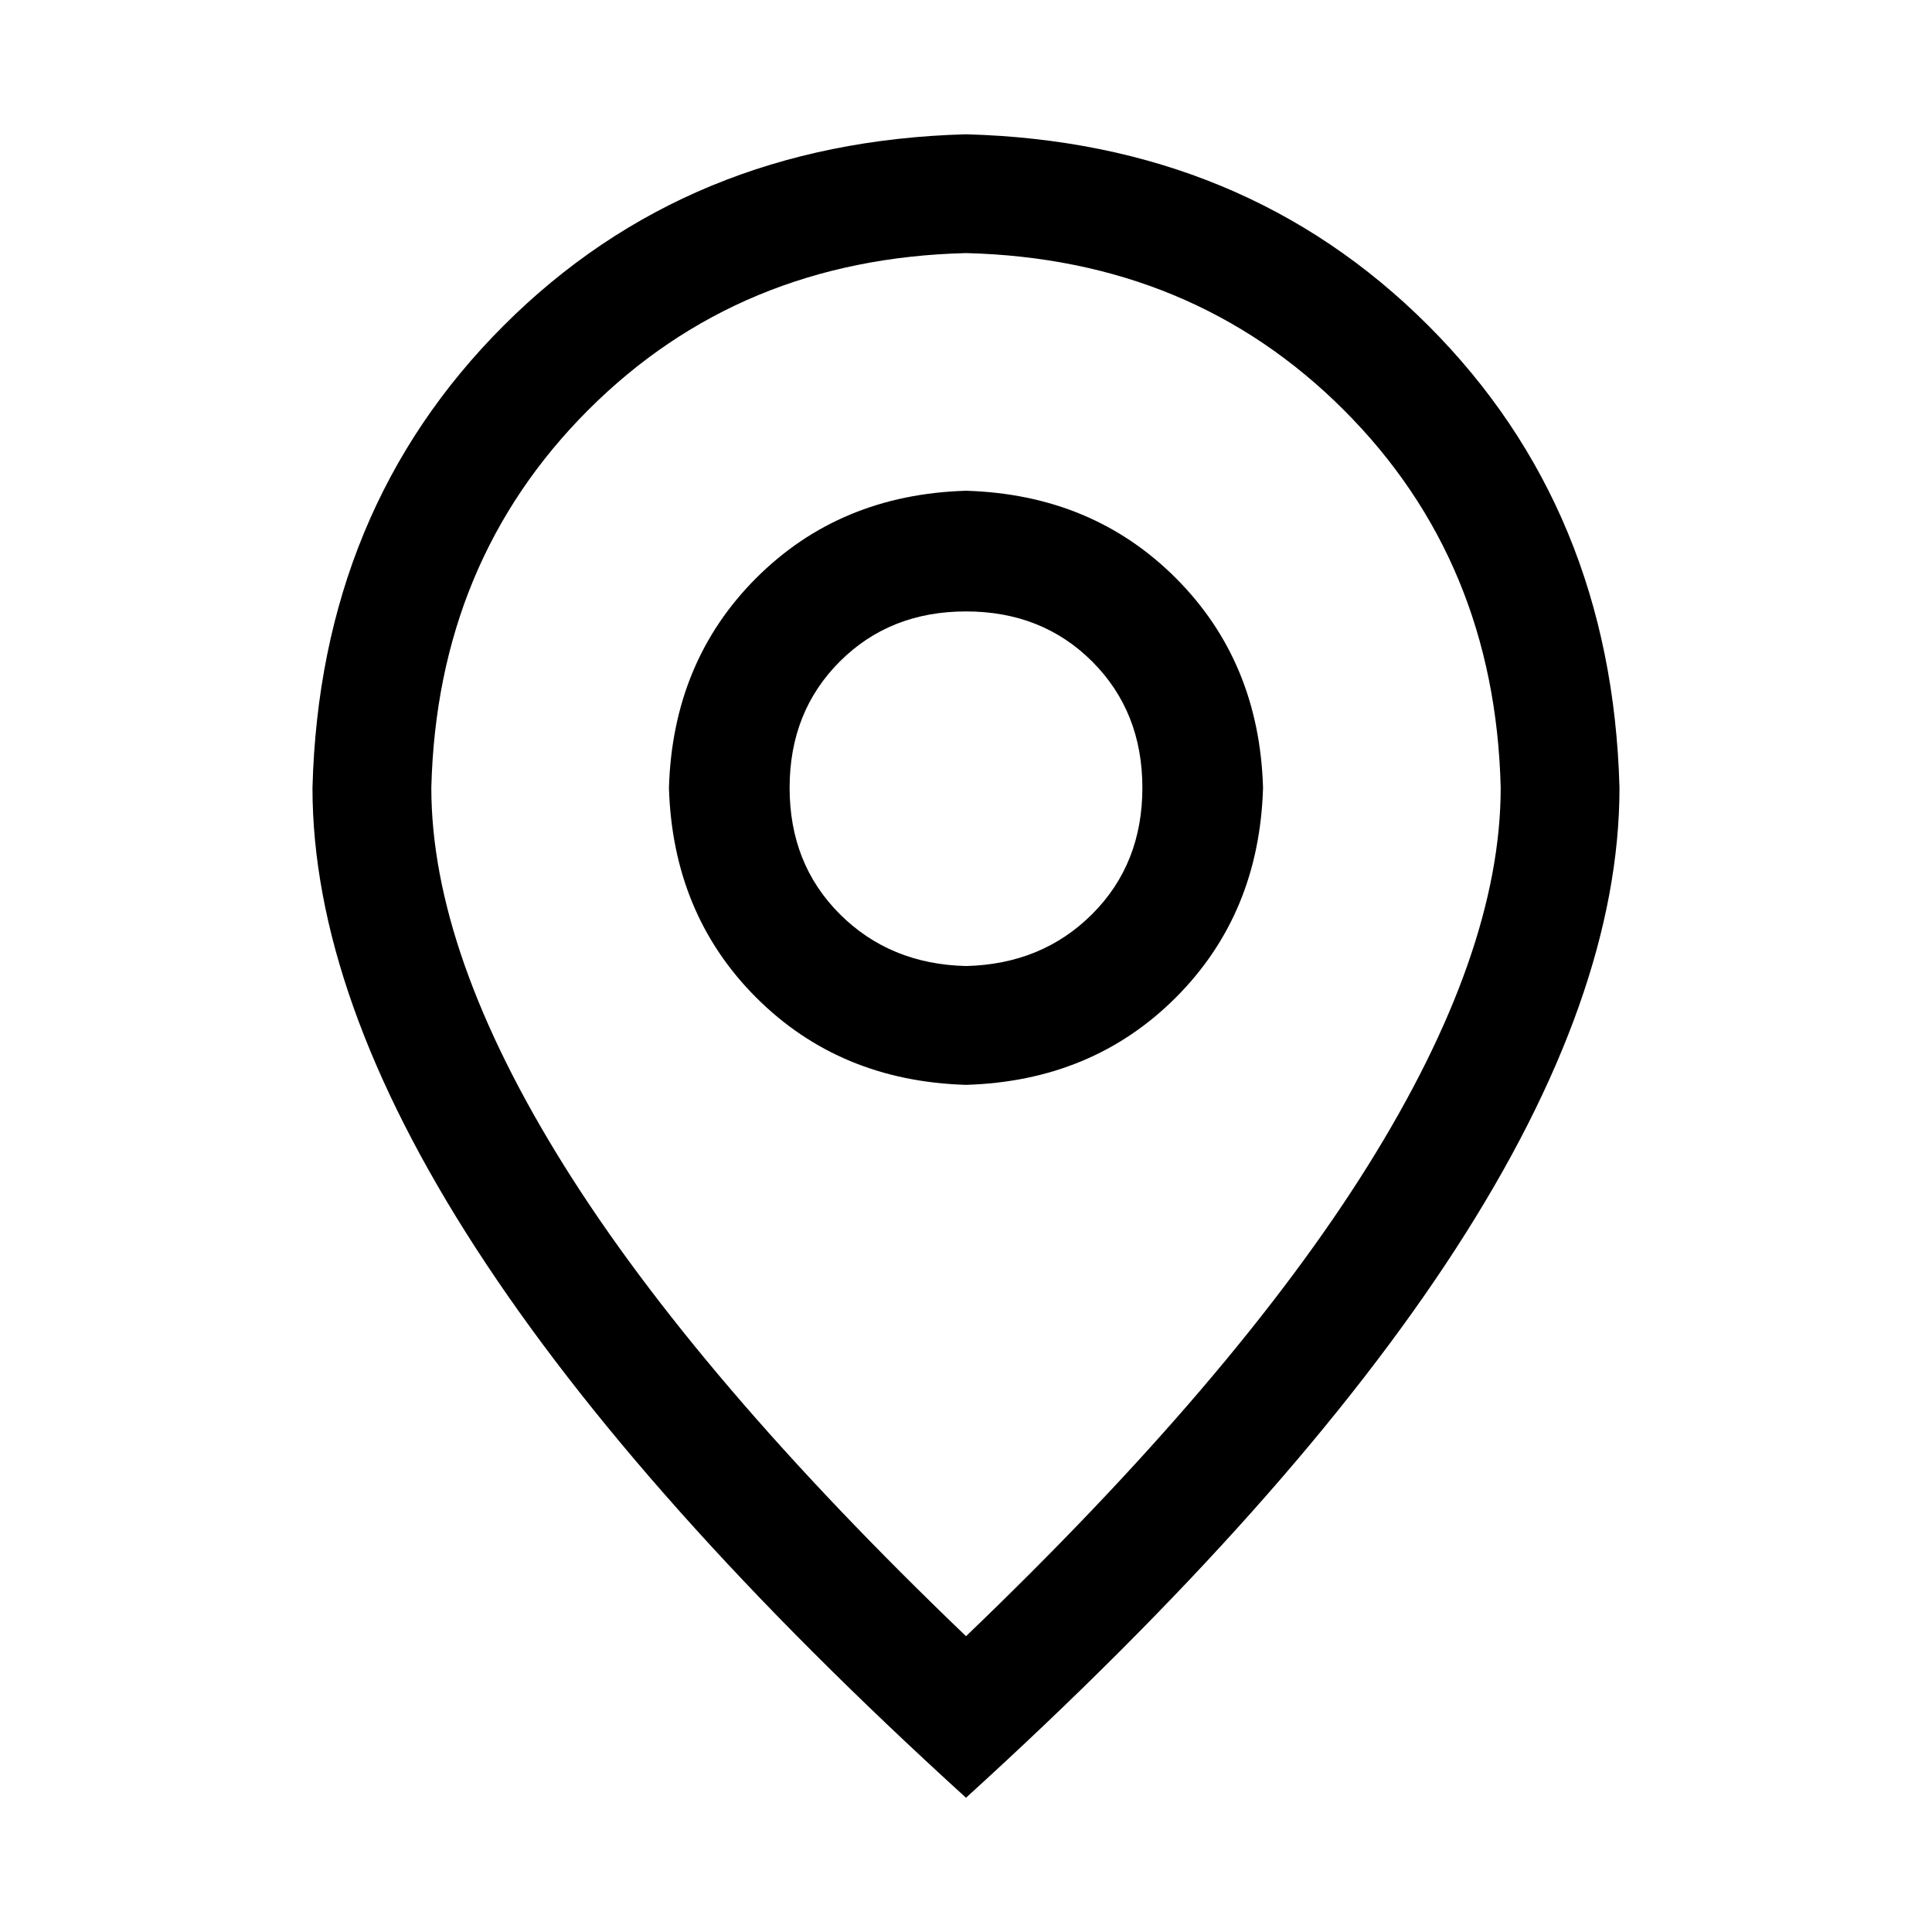 <?xml version="1.0" encoding="UTF-8"?>
<!-- Uploaded to: ICON Repo, www.svgrepo.com, Generator: ICON Repo Mixer Tools -->
<svg fill="#000000" width="800px" height="800px" version="1.1" viewBox="144 144 512 512" xmlns="http://www.w3.org/2000/svg">
 <path d="m541.7 352.77c-0.984-40.02-14.848-73.395-41.582-100.12-26.73-26.723-60.105-40.582-100.11-41.578-40.023 0.984-73.395 14.848-100.12 41.578-26.723 26.734-40.582 60.105-41.582 100.12 0 29.191 11.727 62.562 35.172 100.12 23.449 37.555 58.957 79.129 106.53 124.72 47.555-45.594 83.062-87.168 106.52-124.72 23.457-37.555 35.18-70.926 35.172-100.12zm-141.7 267.65c-115.46-104.96-173.19-194.18-173.19-267.65 1.312-49.203 18.207-90.039 50.68-122.5 32.477-32.465 73.312-49.355 122.51-50.68 49.203 1.312 90.039 18.207 122.5 50.68 32.465 32.477 49.355 73.309 50.68 122.5 0 73.473-57.727 162.69-173.18 267.65zm0-220.41c13.445-0.328 24.598-4.918 33.453-13.777 8.859-8.859 13.289-20.012 13.289-33.457s-4.43-24.598-13.289-33.457c-8.855-8.855-20.008-13.285-33.453-13.285s-24.598 4.43-33.457 13.285c-8.859 8.859-13.289 20.012-13.289 33.457s4.43 24.598 13.289 33.457 20.012 13.449 33.457 13.777zm0 31.488c-22.305-0.664-40.836-8.371-55.594-23.129s-22.465-33.289-23.129-55.594c0.664-22.305 8.371-40.832 23.129-55.59 14.758-14.758 33.289-22.469 55.594-23.129 22.301 0.66 40.832 8.371 55.59 23.129 14.758 14.758 22.469 33.285 23.129 55.59-0.66 22.305-8.371 40.836-23.129 55.594-14.758 14.758-33.289 22.465-55.59 23.129z"/>
</svg>